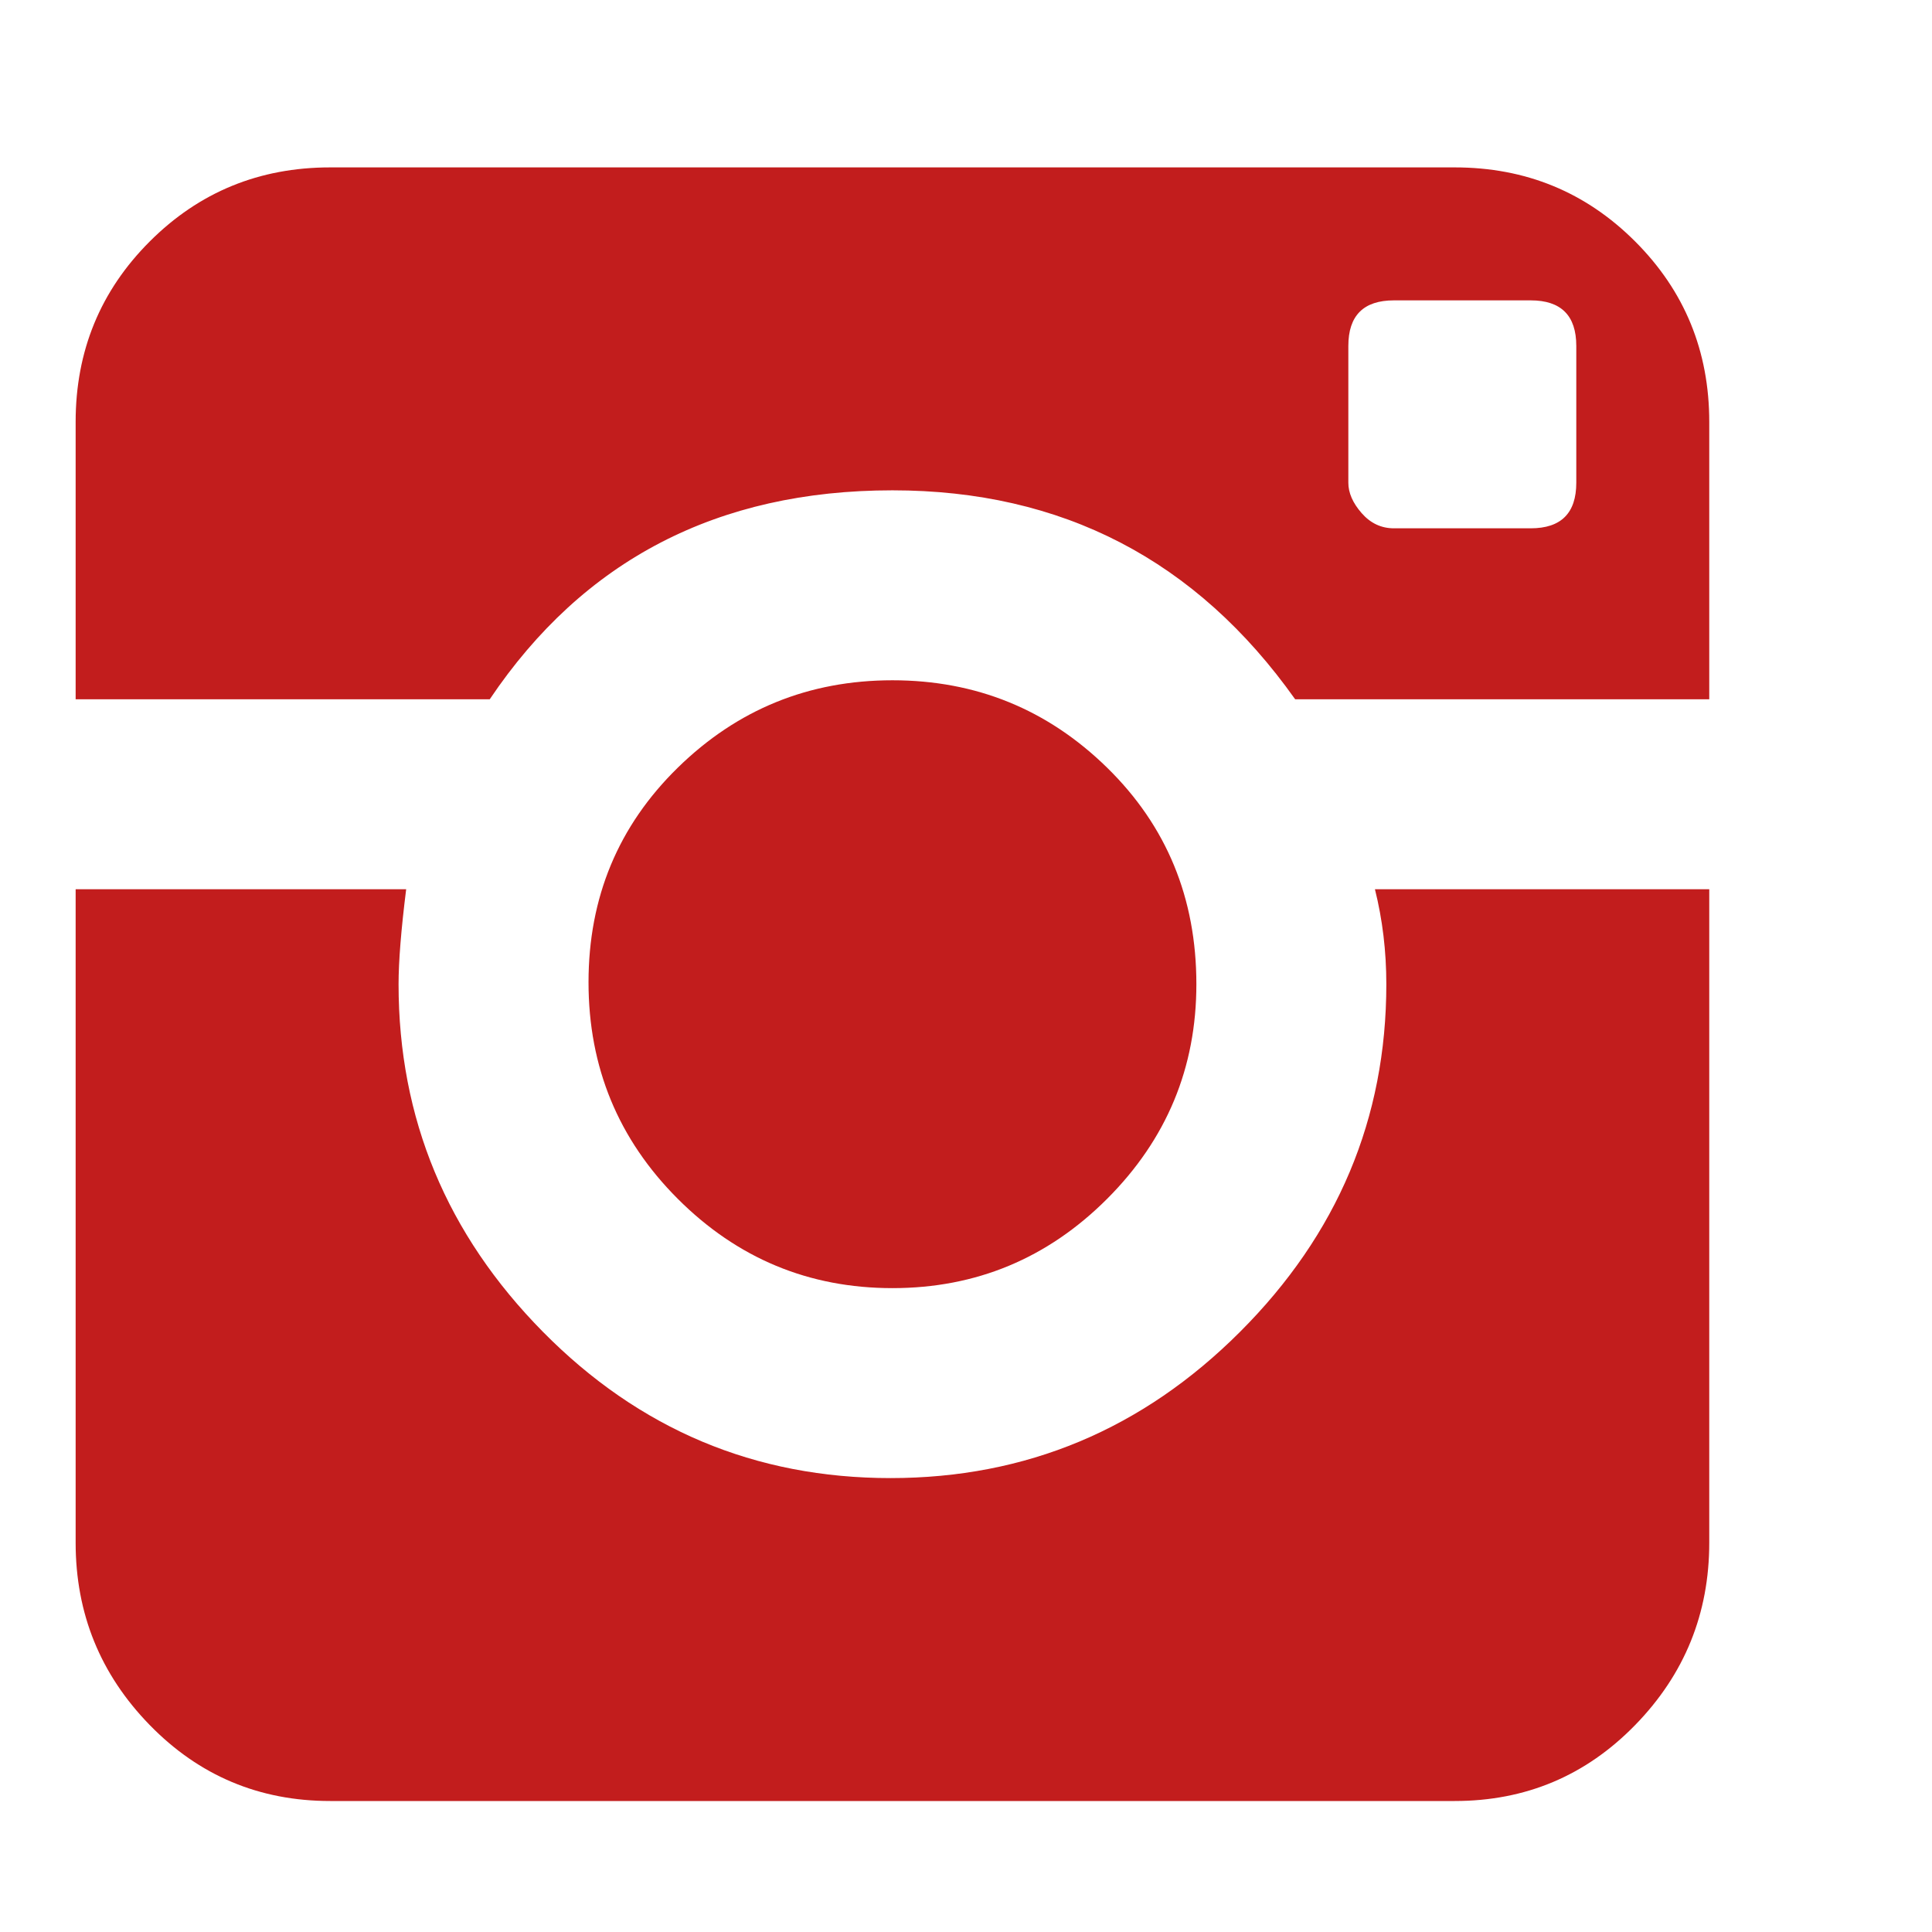 <?xml version="1.0" encoding="UTF-8" standalone="no"?> <svg xmlns="http://www.w3.org/2000/svg" xmlns:xlink="http://www.w3.org/1999/xlink" xmlns:serif="http://www.serif.com/" width="100%" height="100%" viewBox="0 0 600 600" version="1.1" xml:space="preserve" style="fill-rule:evenodd;clip-rule:evenodd;stroke-linejoin:round;stroke-miterlimit:2;"> <g transform="matrix(1,0,0,1,-1291.96,0)"> <g transform="matrix(1,0,0,1,1291.96,0)"> <rect id="Artboard1" x="0" y="0" width="600" height="600" style="fill:none;"></rect> <g id="Artboard11" serif:id="Artboard1"> <g transform="matrix(2.125,0,0,2.125,-402.599,-148.951)"> <path d="M392.064,213.932C392.064,209.12 391.509,204.493 390.399,200.051L439.258,200.051L439.258,295.549C439.258,305.913 435.649,314.797 428.431,322.2C421.214,329.603 412.423,333.304 402.058,333.304L237.713,333.304C227.349,333.304 218.558,329.603 211.34,322.2C204.122,314.797 200.513,305.913 200.513,295.549L200.513,200.051L248.818,200.051C248.077,205.973 247.707,210.6 247.707,213.932C247.707,233.549 254.74,250.484 268.805,264.734C282.871,278.985 299.805,286.11 319.608,286.11C339.411,286.11 356.438,278.985 370.688,264.734C384.939,250.484 392.064,233.549 392.064,213.932ZM402.058,94.559C412.423,94.559 421.214,98.168 428.431,105.386C435.649,112.604 439.258,121.395 439.258,131.759L439.258,172.29L378.739,172.29C364.303,151.932 344.686,141.753 319.886,141.753C294.346,141.753 274.728,151.932 261.032,172.29L200.513,172.29L200.513,131.759C200.513,121.395 204.122,112.604 211.34,105.386C218.558,98.168 227.349,94.559 237.713,94.559L402.058,94.559ZM419.826,140.642L419.826,120.655C419.826,116.213 417.605,113.992 413.163,113.992L393.175,113.992C388.733,113.992 386.512,116.213 386.512,120.655L386.512,140.642C386.512,142.123 387.16,143.604 388.456,145.084C389.751,146.565 391.324,147.305 393.175,147.305L413.163,147.305C417.605,147.305 419.826,145.084 419.826,140.642ZM364.303,213.932C364.303,226.146 359.954,236.603 351.256,245.302C342.557,254 332.101,258.349 319.886,258.349C307.671,258.349 297.214,254 288.516,245.302C279.817,236.603 275.468,226.054 275.468,213.654C275.468,201.254 279.817,190.797 288.516,182.284C297.214,173.771 307.671,169.514 319.886,169.514C332.101,169.514 342.557,173.771 351.256,182.284C359.954,190.797 364.303,201.347 364.303,213.932Z" style="fill:rgb(194,29,29);fill-rule:nonzero;"></path> </g> </g> </g> </g> </svg> 